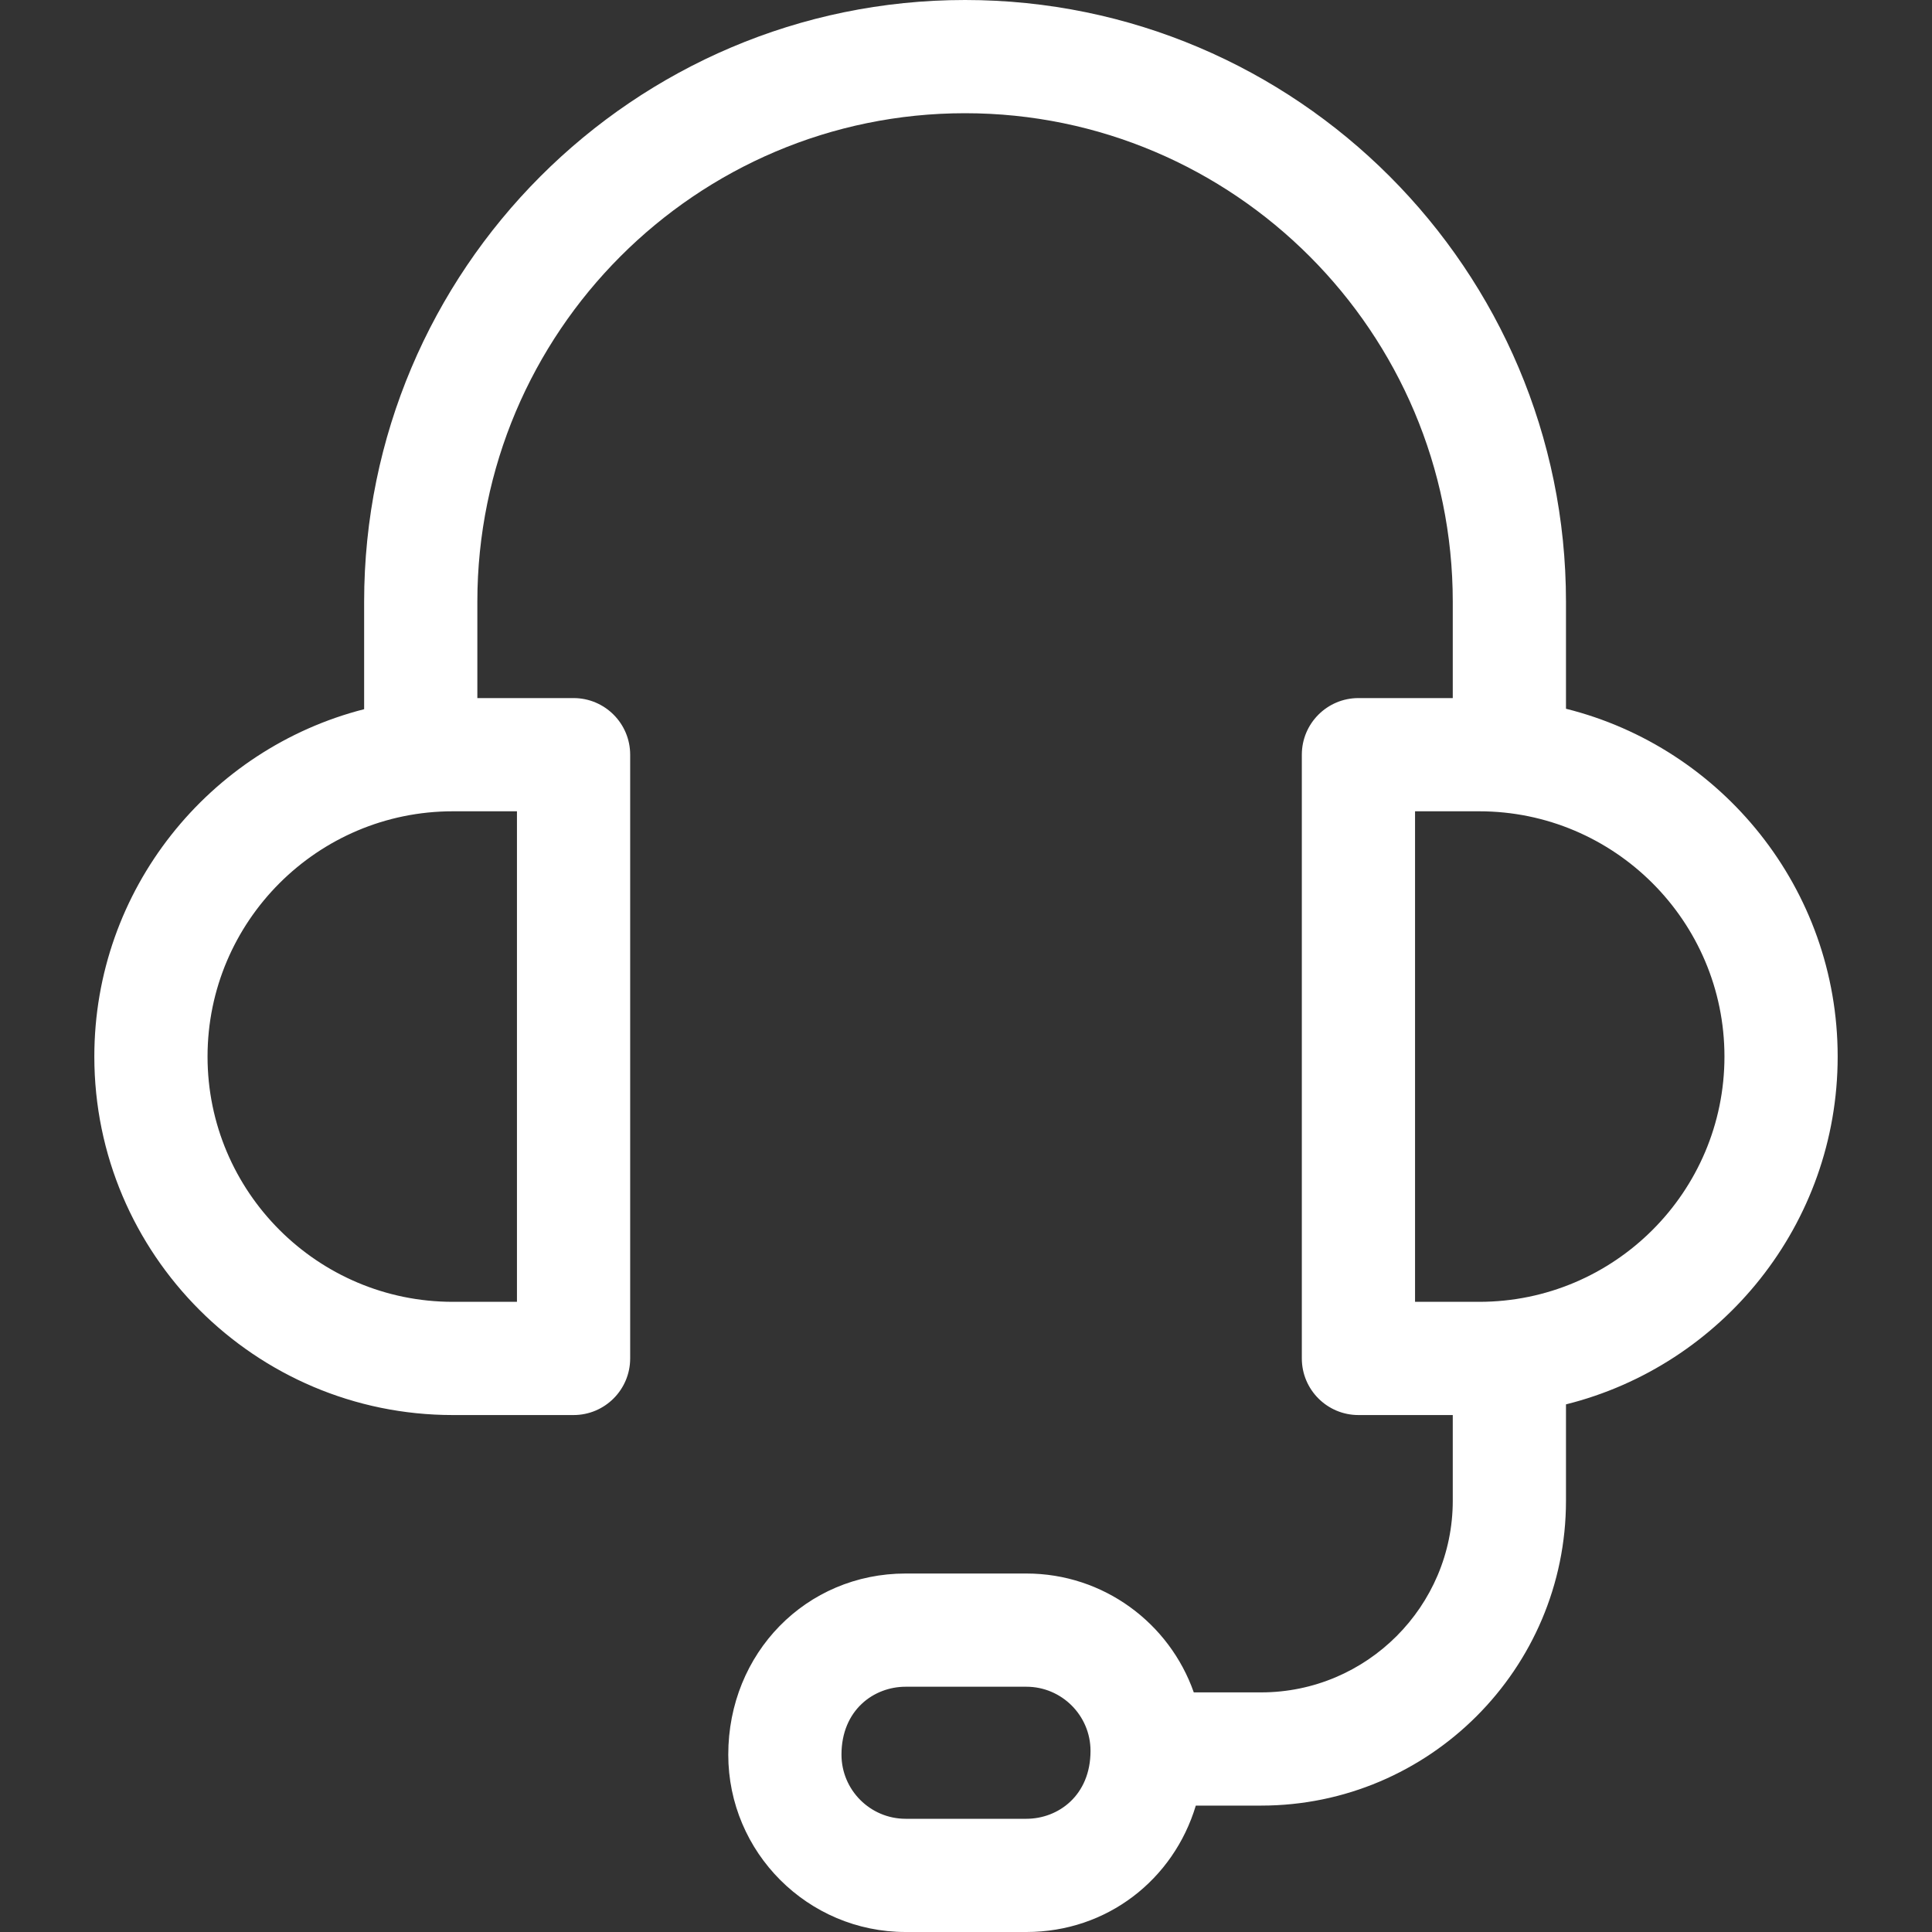<svg width="40" height="40" viewBox="0 0 40 40" fill="none" xmlns="http://www.w3.org/2000/svg">
<rect x="0" y="0" width="40" height="40" fill="#333333" stroke="none"/>
<path d="M38.047 21.875C38.047 18.402 35.649 15.479 32.422 14.674V12.459C32.422 5.589 26.841 0 19.98 0C13.12 0 7.539 5.589 7.539 12.459V14.683C4.332 15.502 1.953 18.416 1.953 21.875C1.953 25.967 5.283 29.297 9.375 29.297H11.875C12.522 29.297 13.047 28.772 13.047 28.125V15.625C13.047 14.978 12.522 14.453 11.875 14.453H9.883V12.459C9.883 6.881 14.413 2.344 19.98 2.344C25.548 2.344 30.078 6.881 30.078 12.459V14.453H28.125C27.478 14.453 26.953 14.978 26.953 15.625V28.125C26.953 28.772 27.478 29.297 28.125 29.297H30.078V31.07C30.078 33.258 28.297 35.039 26.109 35.039H24.716C24.214 33.608 22.851 32.578 21.25 32.578H18.75C16.691 32.578 15.078 34.225 15.078 36.328C15.078 38.353 16.725 40 18.75 40H21.25C22.921 40 24.298 38.915 24.758 37.383H26.109C29.59 37.383 32.422 34.551 32.422 31.07V29.076C35.649 28.271 38.047 25.348 38.047 21.875ZM10.703 26.953H9.375C6.575 26.953 4.297 24.675 4.297 21.875C4.297 19.075 6.575 16.797 9.375 16.797H10.703V26.953ZM21.25 37.656H18.75C18.018 37.656 17.422 37.06 17.422 36.328C17.422 35.405 18.09 34.922 18.75 34.922H21.25C21.982 34.922 22.578 35.518 22.578 36.25C22.578 37.173 21.91 37.656 21.25 37.656ZM30.625 26.953H29.297V16.797H30.625C33.425 16.797 35.703 19.075 35.703 21.875C35.703 24.675 33.425 26.953 30.625 26.953Z" fill="white"/>
</svg>
